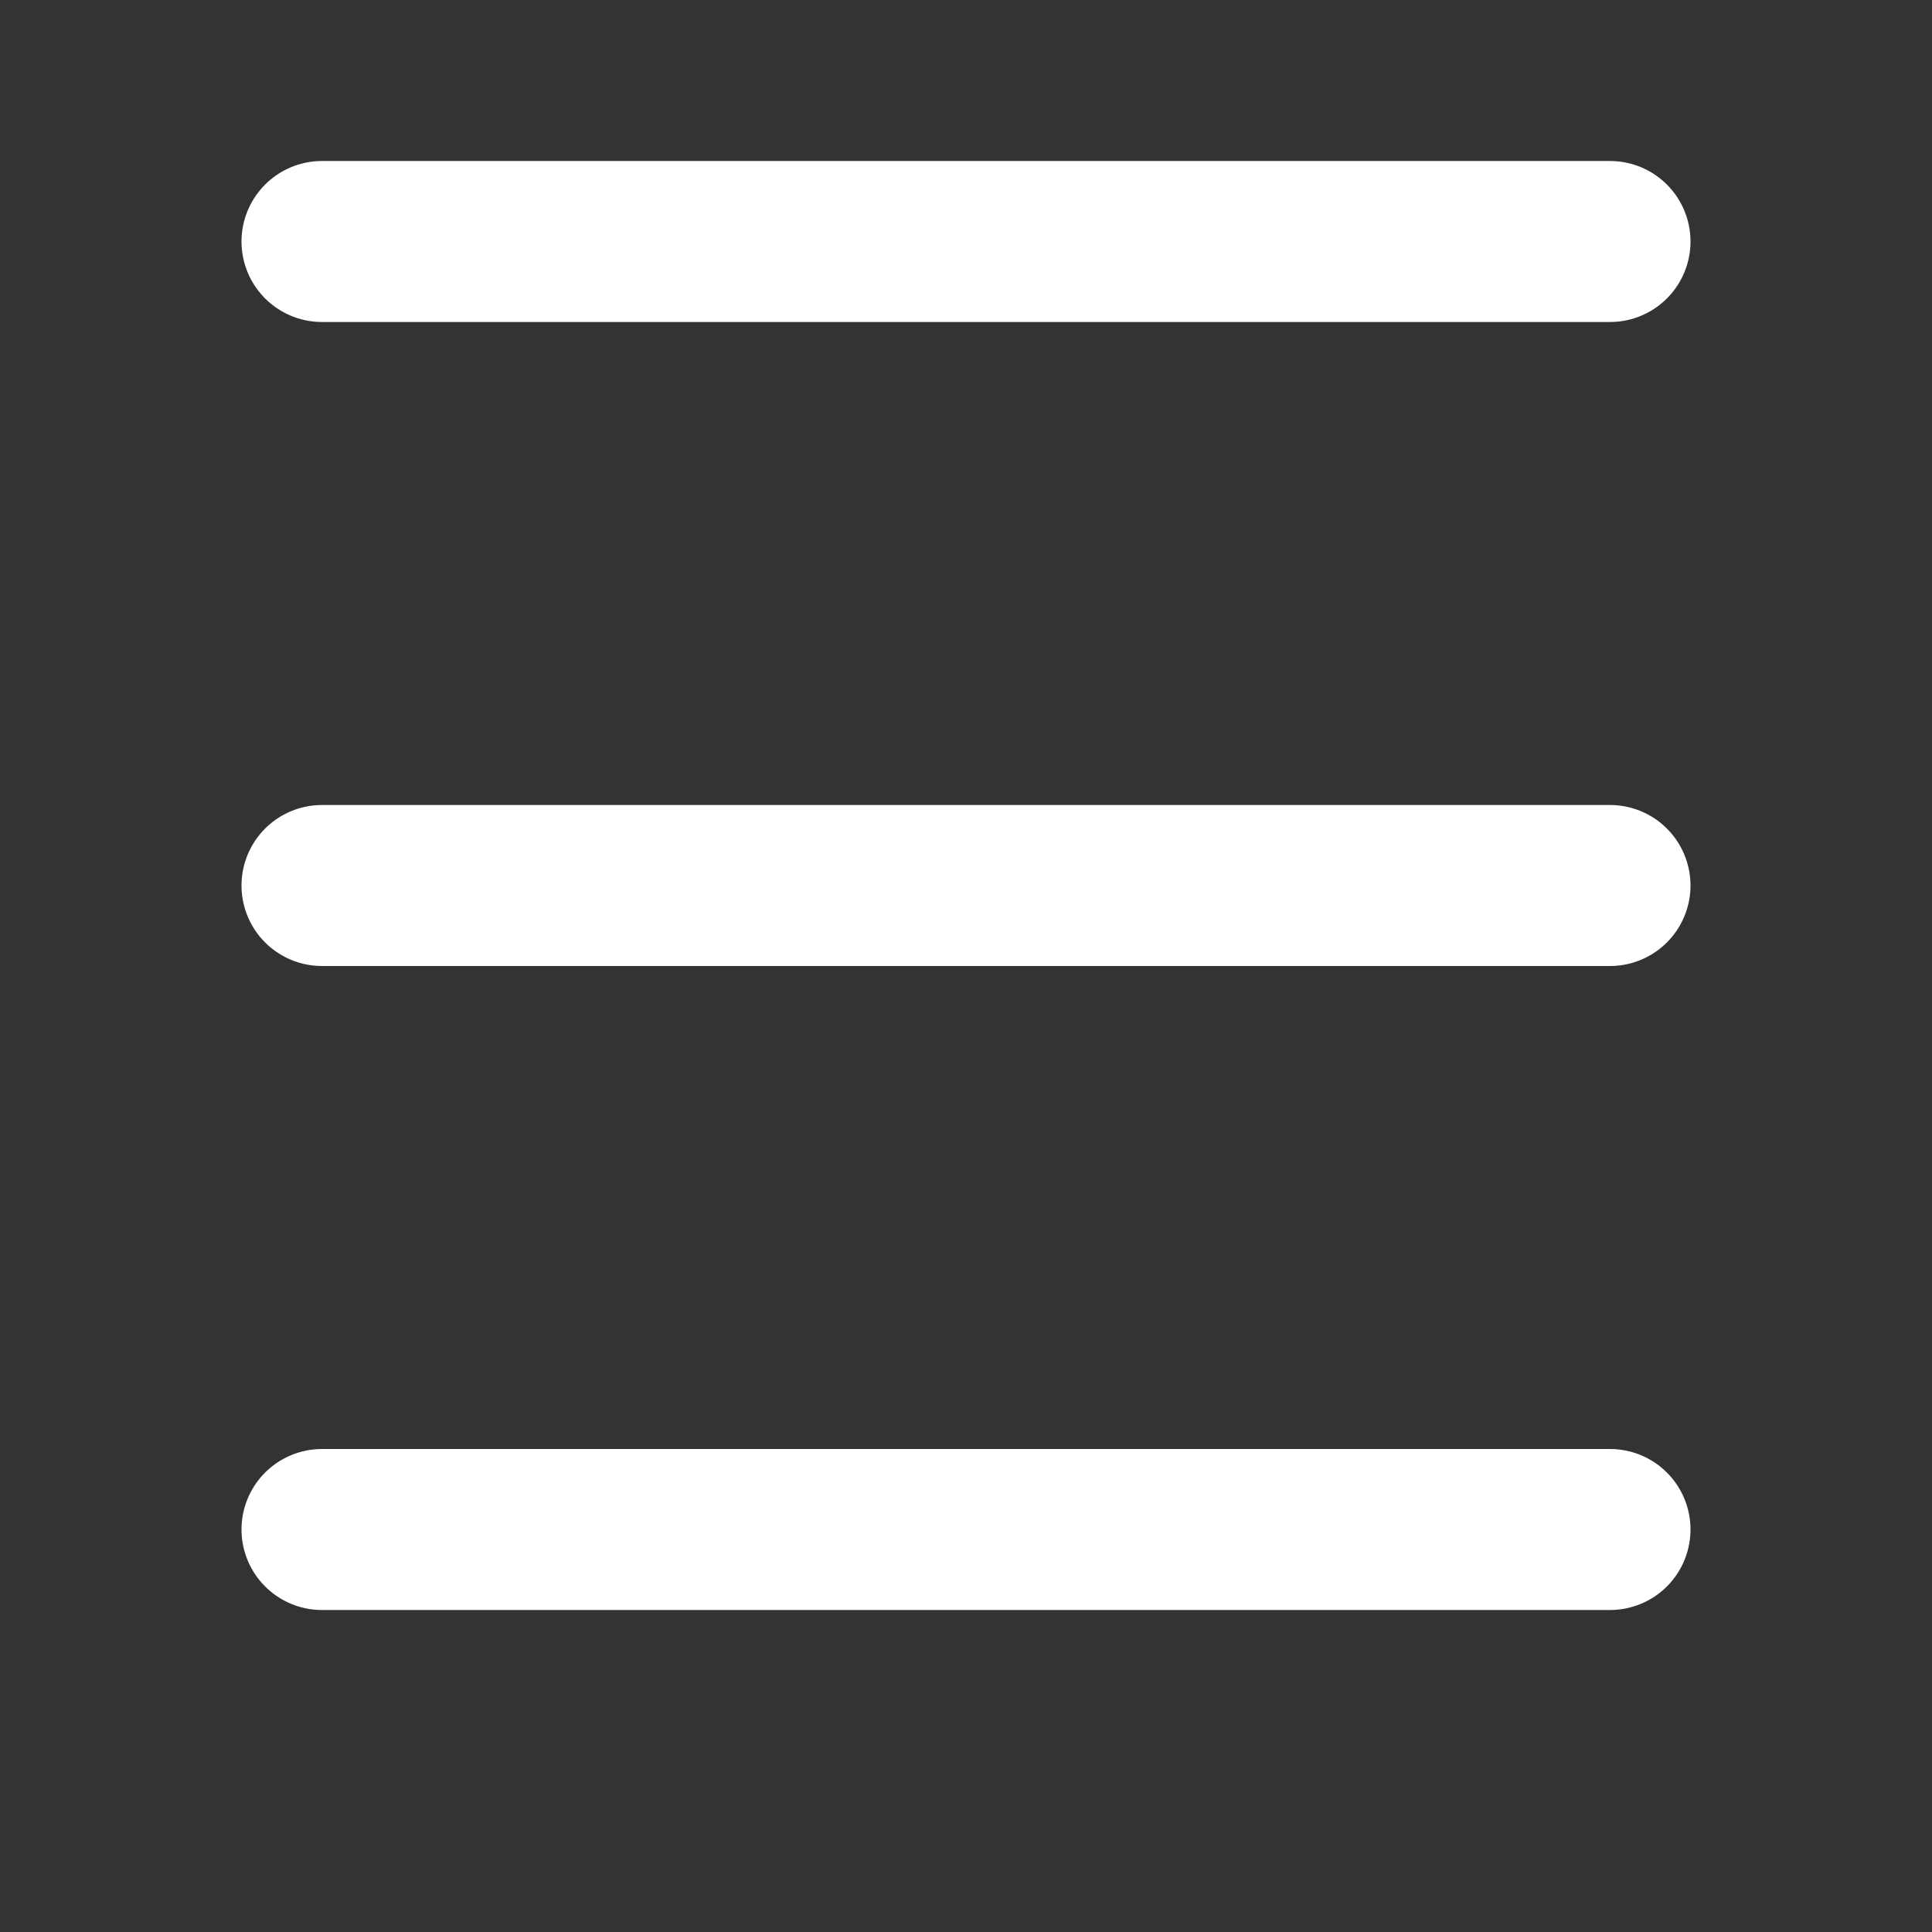 <svg width="36" height="36" viewBox="0 0 36 36" fill="none" xmlns="http://www.w3.org/2000/svg">
<rect x="0" y="0" width="36" height="36" fill="#333333" stroke="none"/>
<g id="Icons">
<line id="Line 132" x1="6" y1="4.5" x2="30" y2="4.5" stroke="white" stroke-width="3" stroke-linecap="round"/>
<line id="Line 133" x1="6" y1="16.5" x2="30" y2="16.5" stroke="white" stroke-width="3" stroke-linecap="round"/>
<line id="Line 134" x1="6" y1="28.5" x2="30" y2="28.5" stroke="white" stroke-width="3" stroke-linecap="round"/>
</g>
</svg>
